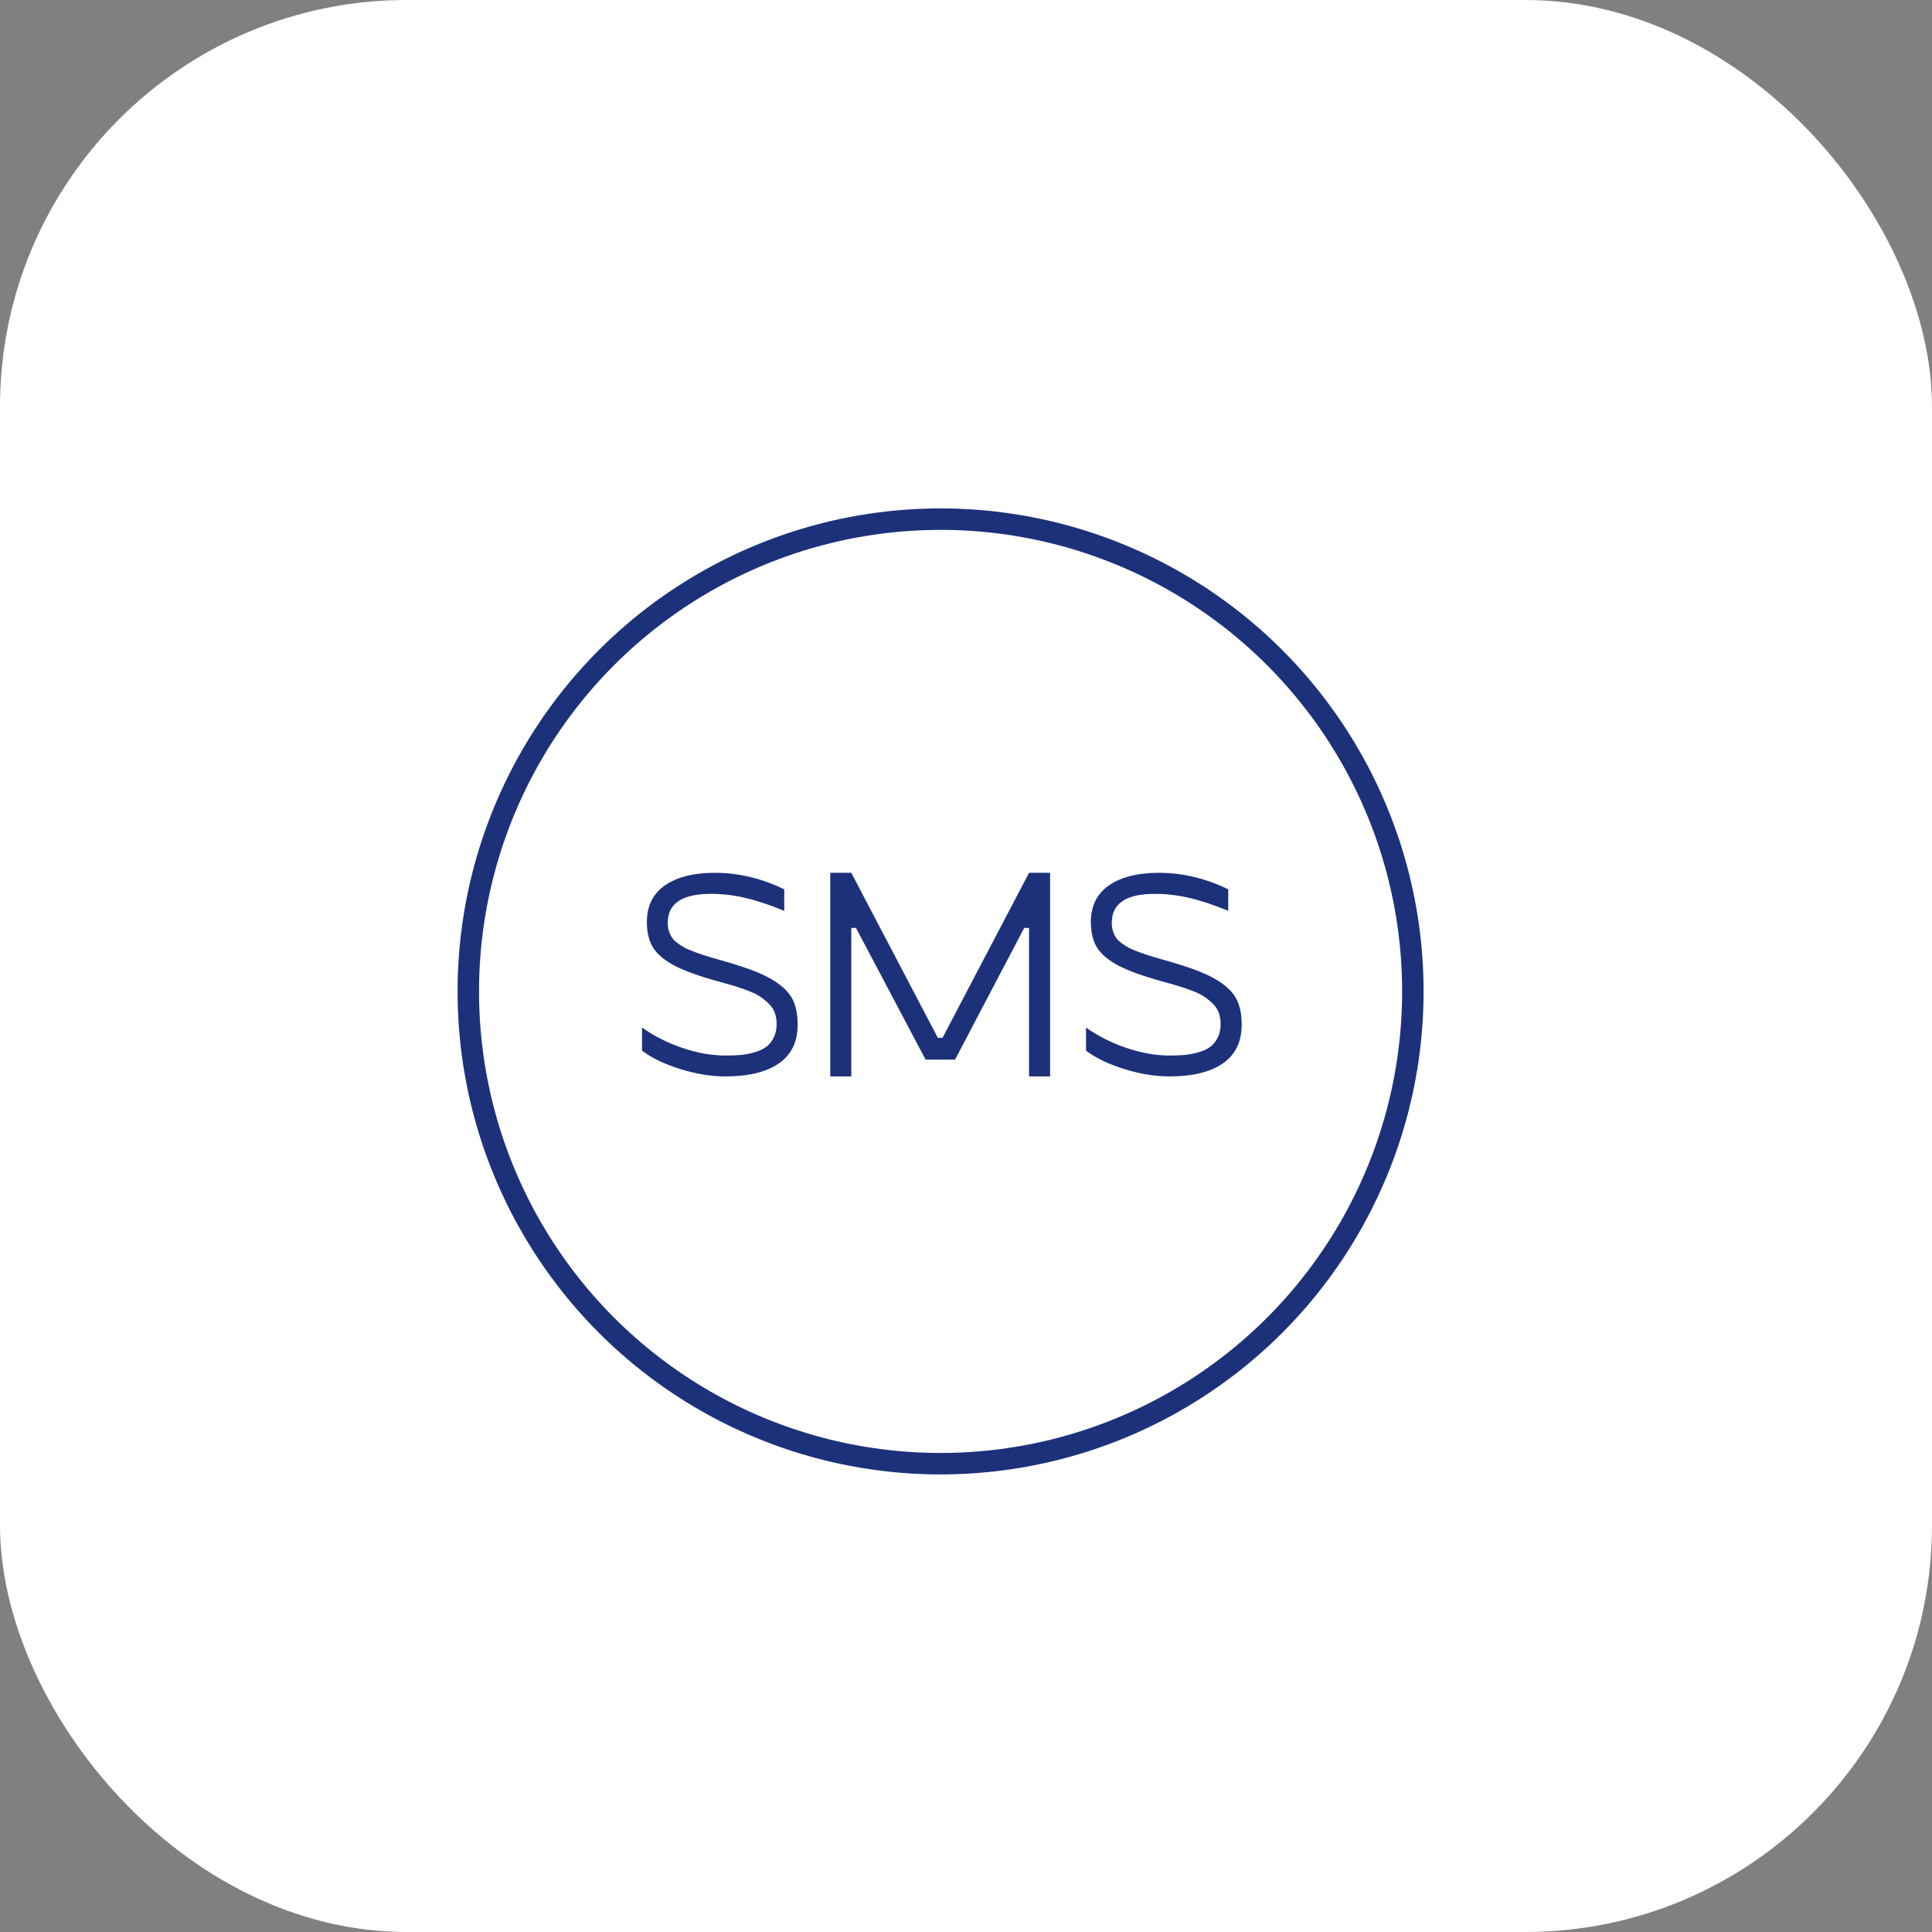 <?xml version="1.0" encoding="UTF-8"?> <svg xmlns="http://www.w3.org/2000/svg" width="38" height="38" viewBox="0 0 38 38" fill="none"><rect x="0" y="0" width="38" height="38" fill="#808080" stroke="none"/> <rect width="38" height="38" rx="8" fill="white"></rect> <circle cx="18.5" cy="19.5" r="9.289" stroke="#1D317B" stroke-width="0.422"></circle> <path d="M12.628 20.666V20.211C12.864 20.378 13.128 20.511 13.421 20.611C13.716 20.711 13.999 20.761 14.269 20.761C14.384 20.761 14.487 20.757 14.577 20.749C14.669 20.739 14.76 20.721 14.85 20.694C14.94 20.668 15.015 20.632 15.074 20.588C15.134 20.542 15.181 20.482 15.218 20.407C15.256 20.332 15.275 20.244 15.275 20.142C15.275 20.06 15.263 19.985 15.238 19.918C15.213 19.849 15.172 19.788 15.114 19.734C15.059 19.681 15.001 19.635 14.942 19.596C14.884 19.558 14.804 19.52 14.7 19.481C14.599 19.443 14.509 19.412 14.43 19.389C14.354 19.366 14.249 19.337 14.117 19.3C13.749 19.199 13.465 19.096 13.266 18.993C13.067 18.887 12.926 18.768 12.844 18.636C12.763 18.504 12.723 18.336 12.723 18.133C12.723 17.819 12.842 17.579 13.079 17.414C13.317 17.25 13.644 17.167 14.059 17.167C14.527 17.167 14.982 17.276 15.425 17.492V17.915C15.145 17.8 14.891 17.715 14.663 17.662C14.437 17.608 14.21 17.581 13.982 17.581C13.416 17.581 13.134 17.771 13.134 18.15C13.134 18.21 13.142 18.264 13.157 18.314C13.174 18.364 13.195 18.408 13.22 18.446C13.247 18.485 13.286 18.522 13.338 18.558C13.39 18.595 13.44 18.626 13.487 18.651C13.537 18.675 13.604 18.703 13.689 18.734C13.775 18.765 13.852 18.79 13.921 18.811C13.991 18.833 14.083 18.859 14.2 18.892C14.49 18.974 14.723 19.052 14.899 19.125C15.077 19.198 15.229 19.283 15.353 19.381C15.478 19.478 15.565 19.589 15.615 19.711C15.664 19.832 15.689 19.98 15.689 20.154C15.689 20.491 15.566 20.745 15.319 20.916C15.073 21.086 14.723 21.172 14.269 21.172C13.989 21.172 13.694 21.124 13.384 21.028C13.073 20.932 12.822 20.811 12.628 20.666ZM20.24 17.167H20.654V21.172H20.24V18.251H20.145L18.785 20.841H18.205L16.836 18.251H16.744V21.172H16.33V17.167H16.744L18.446 20.413H18.538L20.24 17.167ZM21.361 20.666V20.211C21.597 20.378 21.861 20.511 22.154 20.611C22.45 20.711 22.732 20.761 23.002 20.761C23.117 20.761 23.22 20.757 23.31 20.749C23.402 20.739 23.493 20.721 23.583 20.694C23.673 20.668 23.748 20.632 23.807 20.588C23.867 20.542 23.915 20.482 23.951 20.407C23.989 20.332 24.008 20.244 24.008 20.142C24.008 20.06 23.996 19.985 23.971 19.918C23.946 19.849 23.905 19.788 23.848 19.734C23.792 19.681 23.734 19.635 23.675 19.596C23.617 19.558 23.537 19.52 23.433 19.481C23.332 19.443 23.242 19.412 23.163 19.389C23.087 19.366 22.982 19.337 22.85 19.3C22.482 19.199 22.198 19.096 21.999 18.993C21.8 18.887 21.659 18.768 21.576 18.636C21.496 18.504 21.456 18.336 21.456 18.133C21.456 17.819 21.575 17.579 21.812 17.414C22.05 17.25 22.377 17.167 22.793 17.167C23.26 17.167 23.715 17.276 24.158 17.492V17.915C23.878 17.8 23.624 17.715 23.396 17.662C23.17 17.608 22.943 17.581 22.715 17.581C22.149 17.581 21.867 17.771 21.867 18.15C21.867 18.21 21.875 18.264 21.89 18.314C21.907 18.364 21.928 18.408 21.953 18.446C21.98 18.485 22.019 18.522 22.071 18.558C22.123 18.595 22.172 18.626 22.22 18.651C22.27 18.675 22.337 18.703 22.422 18.734C22.508 18.765 22.585 18.79 22.654 18.811C22.724 18.833 22.816 18.859 22.933 18.892C23.223 18.974 23.456 19.052 23.632 19.125C23.81 19.198 23.962 19.283 24.086 19.381C24.211 19.478 24.298 19.589 24.348 19.711C24.398 19.832 24.422 19.98 24.422 20.154C24.422 20.491 24.299 20.745 24.052 20.916C23.806 21.086 23.456 21.172 23.002 21.172C22.723 21.172 22.427 21.124 22.117 21.028C21.806 20.932 21.555 20.811 21.361 20.666Z" fill="#1D317B"></path> </svg> 